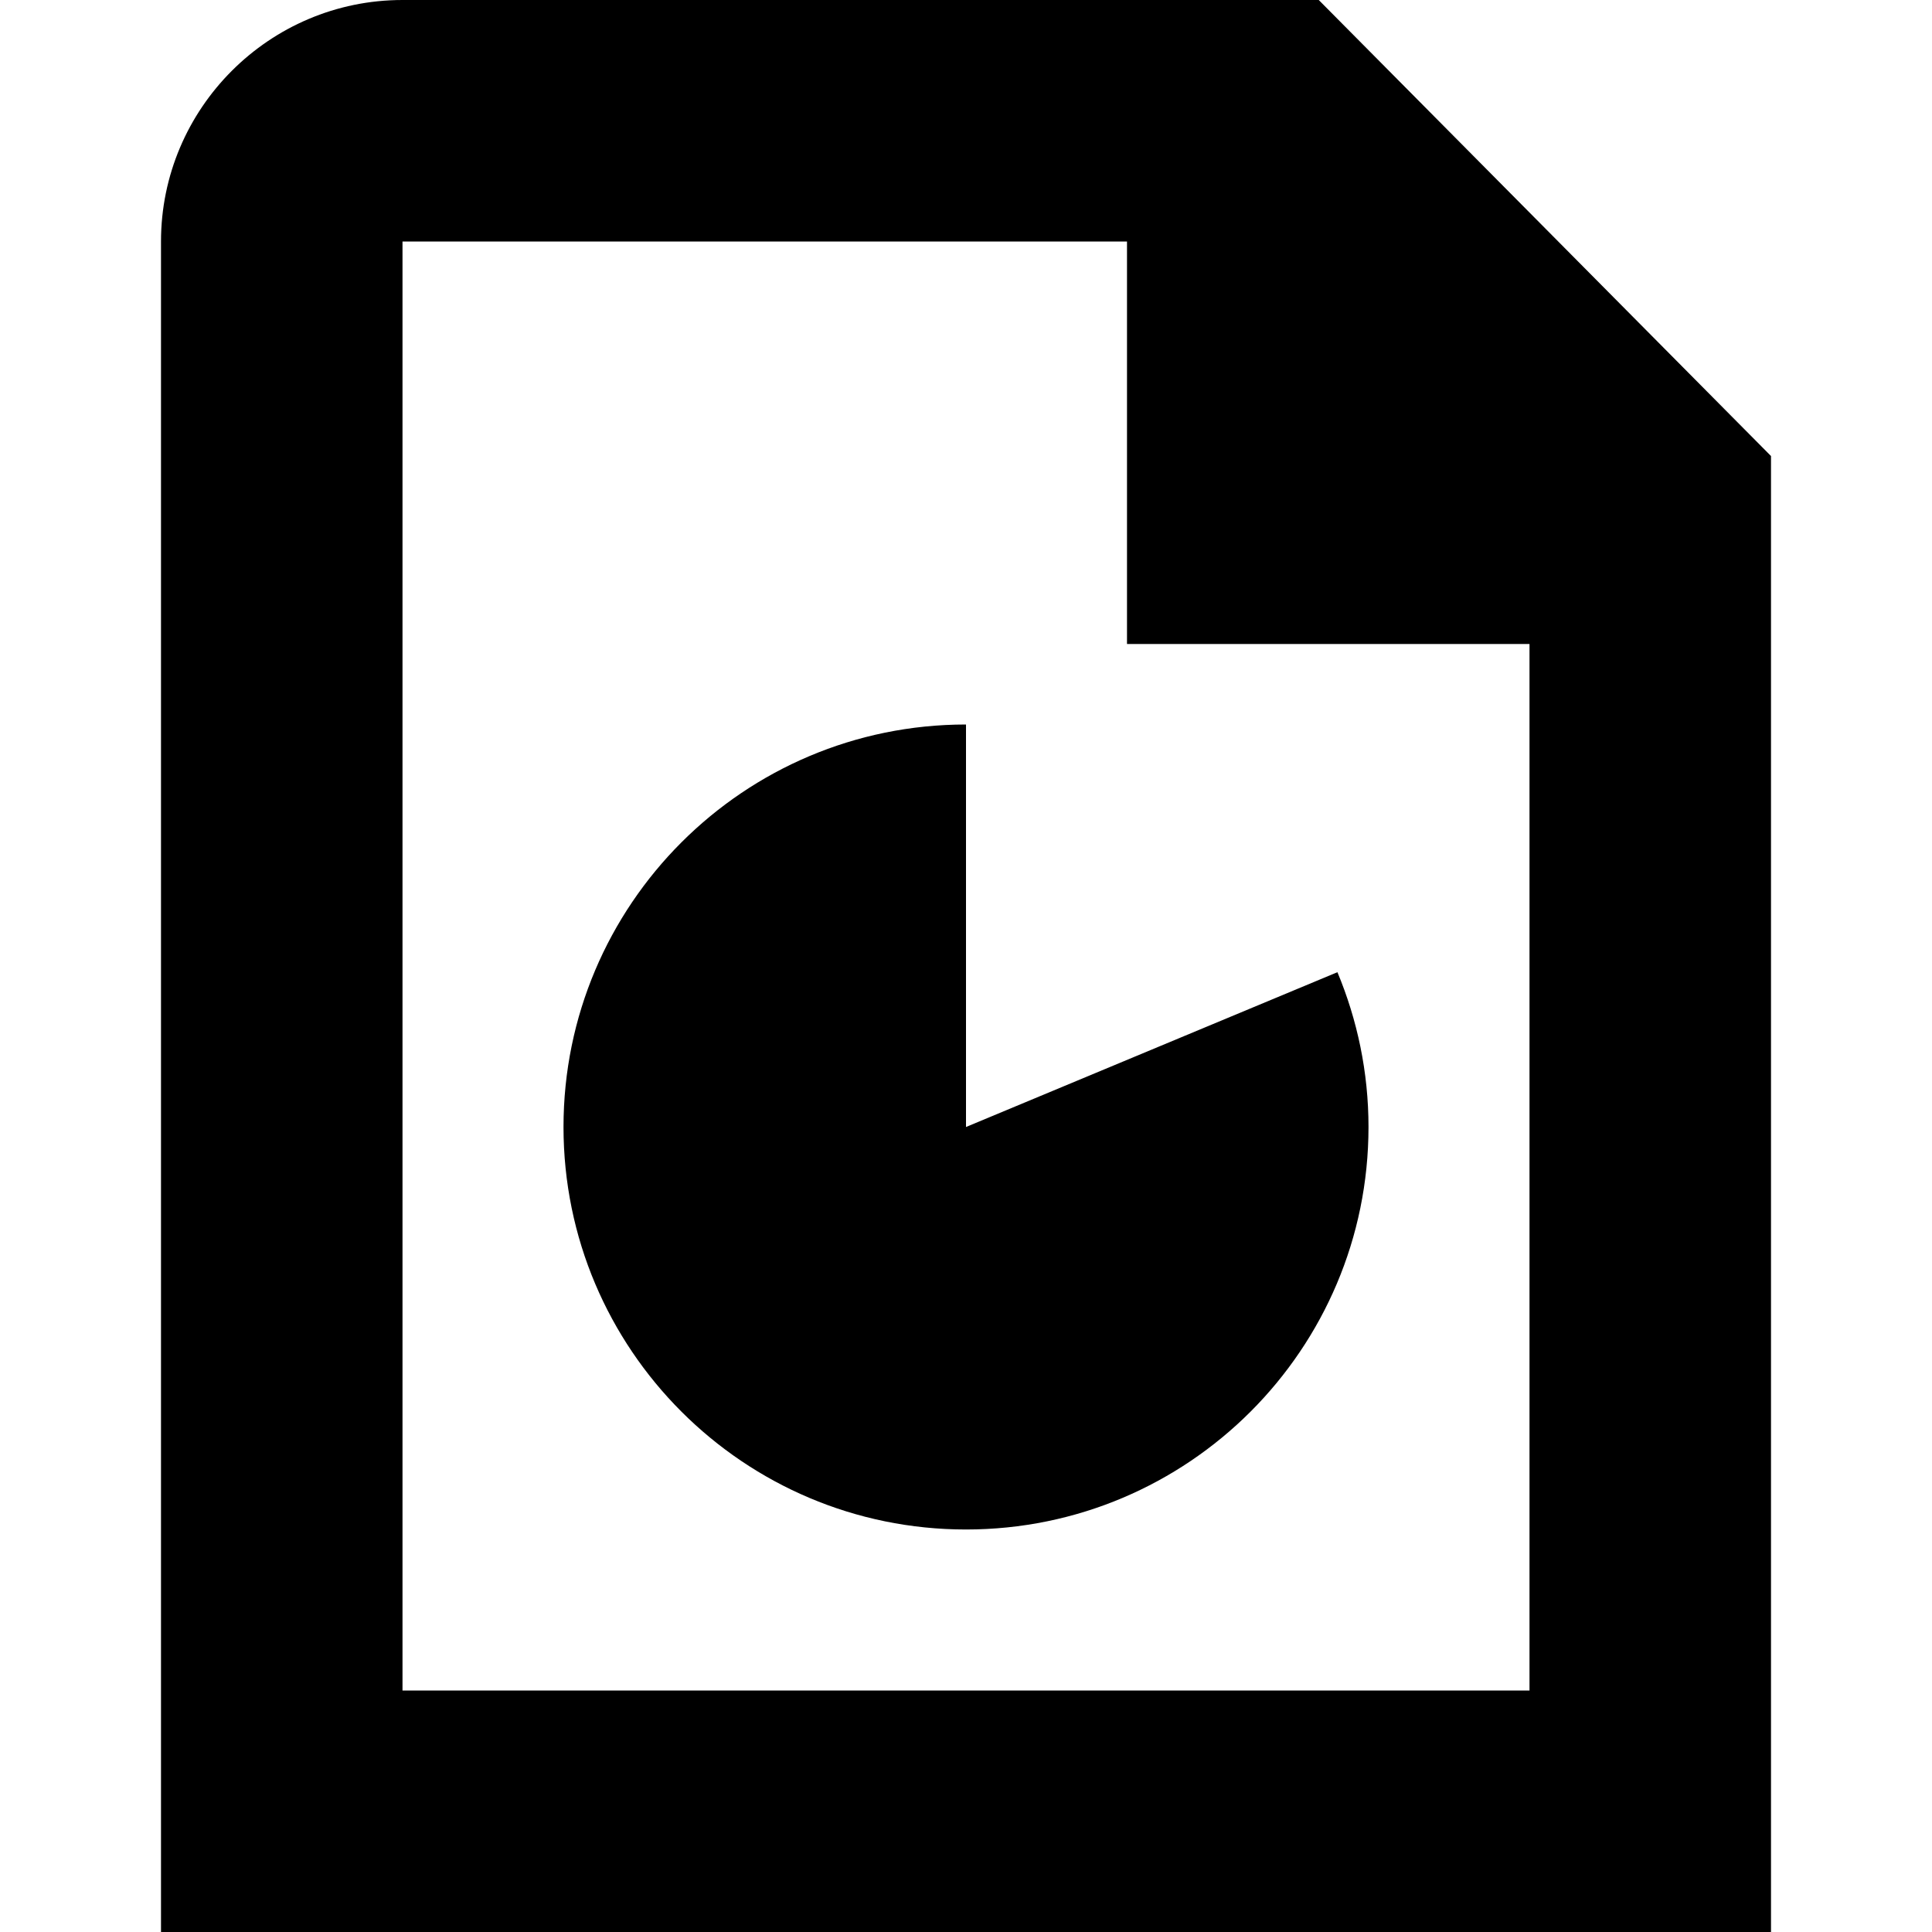 <?xml version="1.0" encoding="UTF-8"?>
<svg xmlns="http://www.w3.org/2000/svg" id="Layer_1" data-name="Layer 1" viewBox="0 0 24 24" width="512" height="512"><path d="M16.614,12.077c.247,.592,.386,1.241,.386,1.923,0,2.761-2.239,5-5,5s-5-2.239-5-5,2.239-5,5-5v5l4.614-1.923Zm5.386-6.413V24H2V3C2,1.346,3.346,0,5,0h11.382l5.618,5.665Zm-3,15.335V8h-5V3H5V21h14Z"/></svg>
